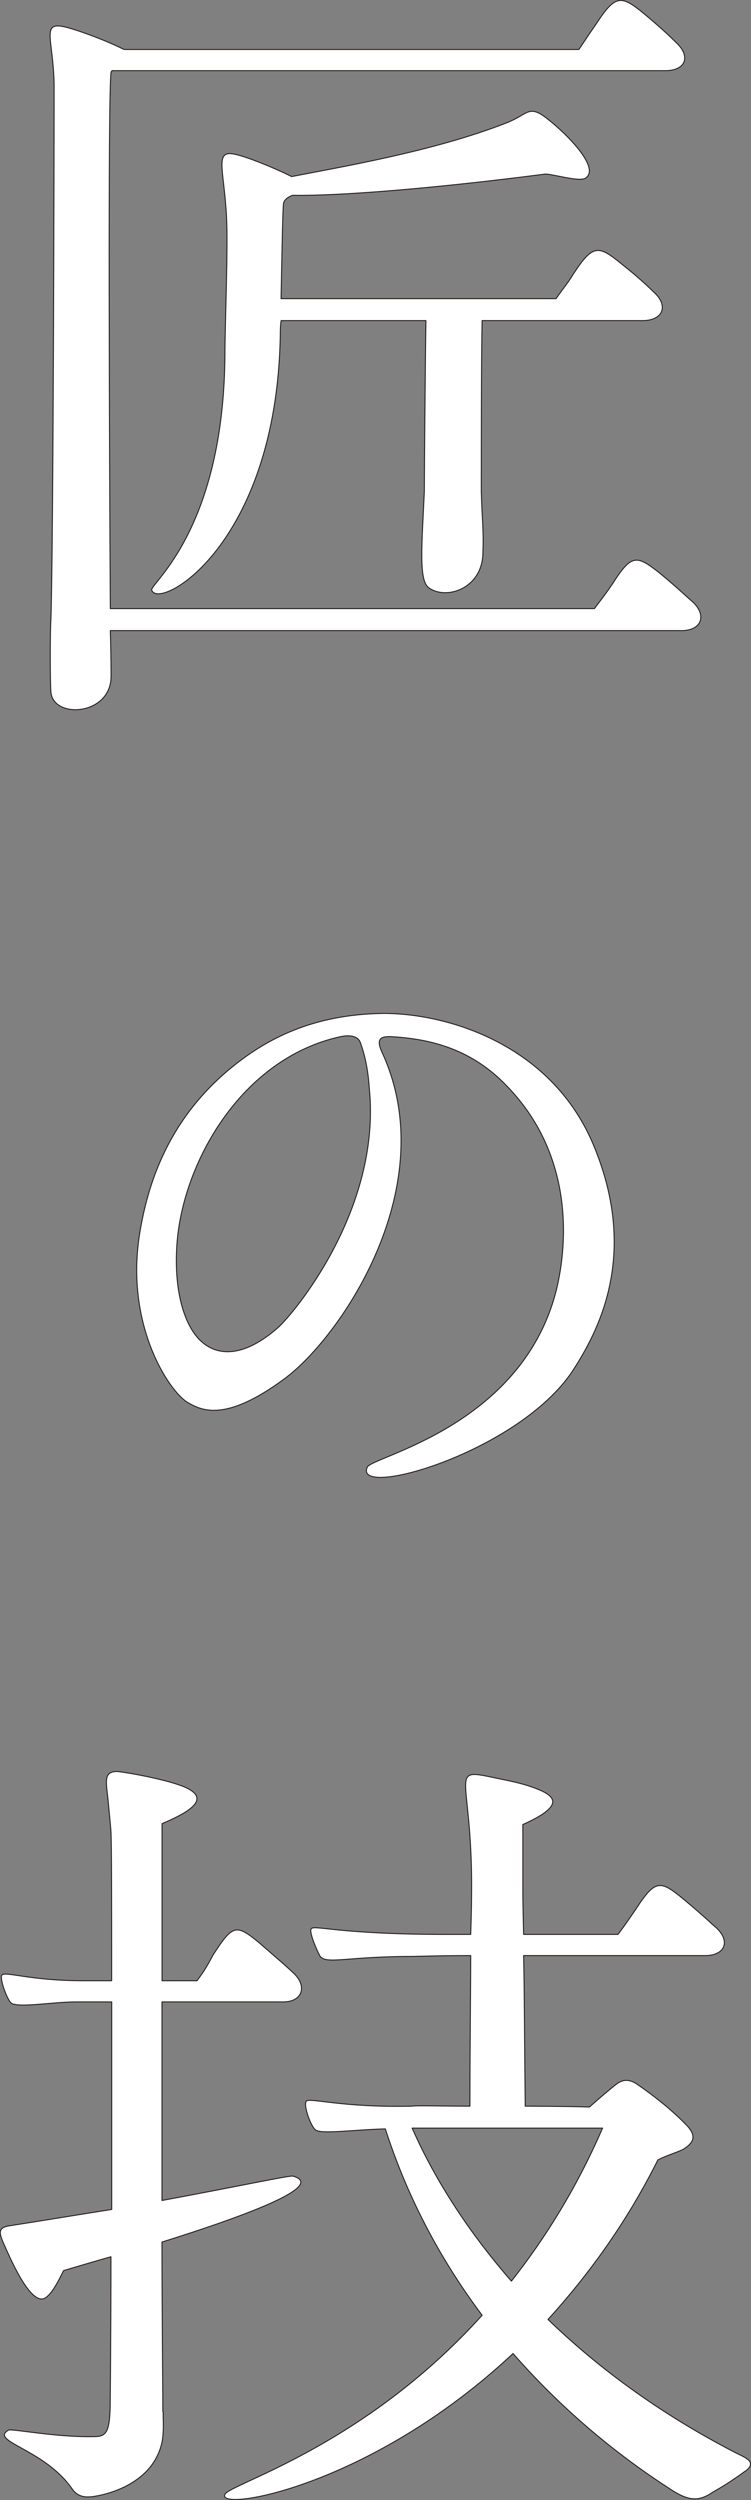 <?xml version="1.0" encoding="UTF-8"?><svg id="_レイヤー_2" xmlns="http://www.w3.org/2000/svg" viewBox="0 0 116.42 387.5"><rect x="0" y="0" width="116.42" height="387.5" fill="#808080" stroke="none"/><defs><style>.cls-1{fill:#fff;stroke:#251e1c;stroke-linejoin:round;stroke-width:.15px;}</style></defs><g id="_メイン写真"><path class="cls-1" d="M105.9,97.74H17.1c.12,3.91.12,6.56.12,7.06,0,6.18-9.08,6.69-9.33,2.4-.13-1.64-.13-9.21,0-11.1.38-11.1.5-73.67.5-83-.12-6.94-2.02-9.71,1.51-8.96,1.77.38,6.31,2.02,9.33,3.53h70.51c1.01-1.51,1.51-2.27,2.65-3.91,3.03-4.67,3.91-4.54,7.44-1.64,3.03,2.52,4.41,3.91,5.05,4.54,2.14,2.02,1.51,4.16-1.51,4.29H17.35c0,.13-.13.13-.13.25-.5,3.28-.25,59.29-.12,83.13h75.05c1.13-1.51,1.64-2.14,2.77-3.78,3.03-4.79,3.78-4.54,7.44-1.64,2.9,2.4,4.29,3.78,5.05,4.41,2.14,2.02,1.39,4.29-1.51,4.42ZM74.74,49.68c-.13,5.93-.13,20.69-.13,26.49.13,4.79.38,5.68.25,9.59-.12,5.55-5.8,7.32-8.45,5.3-1.51-1.26-1.01-6.56-.63-14.88,0-1.39.13-19.68.25-26.49h-22.45c-.13.88-.13,1.64-.13,2.4-.63,32.54-18.92,42.64-19.93,39.36-.25-1.01,11.23-9.33,11.35-36.71,0-4.29.5-16.27.25-21.07-.38-7.57-2.02-10.6,1.51-9.71,1.64.38,5.55,1.89,8.58,3.41,7.69-1.51,22.07-3.91,33.3-8.32,3.28-1.26,3.41-2.9,6.18-.76,3.28,2.52,8.45,7.82,6.06,9.33-1.01.63-5.42-.76-6.31-.63-16.52,2.14-31.66,3.41-39.1,3.28-.63.25-1.26.63-1.39,1.26-.13.88-.25,8.32-.38,14.76h42.64c1.01-1.51,1.64-2.14,2.65-3.78,3.03-4.67,3.91-4.54,7.44-1.64,3.03,2.4,4.41,3.78,5.05,4.41,2.27,2.02,1.51,4.29-1.51,4.41h-25.1Z"/><path class="cls-1" d="M56.93,227.42c.62-1.65,23.66-6.17,29.21-27.05,1.13-4.32,4.22-20.06-7.71-32.19-5.76-5.97-12.45-7.2-17.9-7.51-1.23,0-2.36.1-1.34,2.37,9.57,20.57-6.17,44.02-15.02,50.61-9.15,6.79-12.86,5.04-15.12,3.7-2.88-1.75-9.87-12.24-7.3-26.74,1.34-7.71,4.73-18.31,15.94-26.54,6.17-4.53,13.17-6.89,21.8-6.99,10.08,0,26.33,4.94,32.71,20.88,6.89,16.97.31,28.7-3.39,34.46-8.33,12.65-33.94,19.95-31.89,15.02ZM52.82,160.67c-15.53,3.39-24.58,19.75-25.4,32.3-.51,7.51,1.34,13.06,4.11,15.22,2.16,1.75,5.97,2.47,11.52-2.37,2.26-1.95,16.15-18.31,14.19-37.23-.1-1.65-.41-4.32-1.34-6.89-.41-1.34-2.06-1.23-3.09-1.03Z"/><path class="cls-1" d="M25.29,373.76c0,1.77.12,2.78-.13,4.54-1.39,7.19-9.71,8.58-11.1,8.7-.38,0-1.89.25-2.9-1.26-4.29-6.18-12.87-7.32-9.84-9.08.5-.25,7.31,1.14,13.24,1.01,1.89,0,2.4-.63,2.52-4.54,0-.5.12-10.34.12-23.34-2.27.63-4.79,1.39-7.32,2.14-.12,0-1.89,4.41-3.41,4.41-2.14,0-4.79-6.06-6.06-8.96-.5-1.26-.76-2.14,1.14-2.4,5.68-.88,10.97-1.77,15.77-2.52v-32.17h-5.55c-3.66,0-9.21,1.01-10.09.13-.63-.63-1.77-3.78-1.39-4.29.5-.63,4.29.88,12.61.88h4.41c0-12.36,0-21.95-.13-23.46-.12-1.39-.25-2.65-.38-4.04-.25-3.03-1.01-5.05,1.51-4.92,2.14.25,8.2,1.39,10.59,2.52,3.15,1.51,1.64,3.28-3.78,5.55v24.35h5.42c1.14-1.51,1.64-2.4,2.52-4.04,3.03-4.67,3.53-4.79,7.06-1.89,2.77,2.4,4.67,4.04,5.3,4.67,2.27,2.02,1.51,4.54-1.51,4.54h-18.8v30.78c12.24-2.27,19.81-3.91,20.31-3.78,4.41,1.26-3.41,4.92-20.31,10.22,0,11.35.13,21.19.13,26.24ZM115.61,382.96c-2.78,2.02-4.16,2.77-5.05,3.28-2.02,1.39-3.53,1.51-6.18-.13-10.47-6.69-18.54-14.13-24.85-21.32-22.2,20.81-46.17,24.6-44.65,21.82.76-1.64,21.44-7.32,39.86-27.75-9.08-12.11-13.12-23.08-15.01-28.89-4.92.13-10.09.88-10.85.13-.76-.63-1.89-3.91-1.39-4.41.38-.63,5.3,1.01,16.4.76.5-.13,4.29,0,8.96,0,0-10.34.12-18.04.12-23.34-4.92,0-8.45.13-9.08.13-9.97,0-13.24,1.26-14.25,0-.5-.88-1.77-3.79-1.39-4.29.51-.63,4.16.88,20.94.88h3.78s.13-3.91.13-5.8c.25-18.17-3.53-19.93,2.65-18.67,2.9.63,5.55,1.01,8.33,2.27,2.02,1.01,3.15,2.4-3.03,5.17v10.34c0,2.14.12,6.69.12,6.69h14.63c1.14-1.51,1.64-2.27,2.77-3.91,3.03-4.67,3.78-4.54,7.44-1.51,2.9,2.4,4.29,3.78,5.05,4.41,2.14,2.02,1.39,4.16-1.51,4.29h-28.38c.13,5.42.13,13.12.25,23.34,0,0,5.42,0,9.96.13,1.13-1.01,3.03-2.65,4.16-3.53,1.01-.76,2.02-.88,3.41.13,1.64,1.13,4.92,3.53,7.57,6.31,1.51,1.64,1.01,2.65-.63,3.66-1.01.5-2.77,1.01-3.91,1.64-4.92,9.84-10.85,17.91-17.03,24.72,7.19,6.94,16.65,14.25,29.14,20.69,1.52.76,3.28,1.39,1.52,2.78ZM79.28,353.57c5.17-6.56,10.09-14.38,14.13-23.72h-29.52c1.51,3.41,5.8,12.74,15.39,23.72Z"/></g></svg>